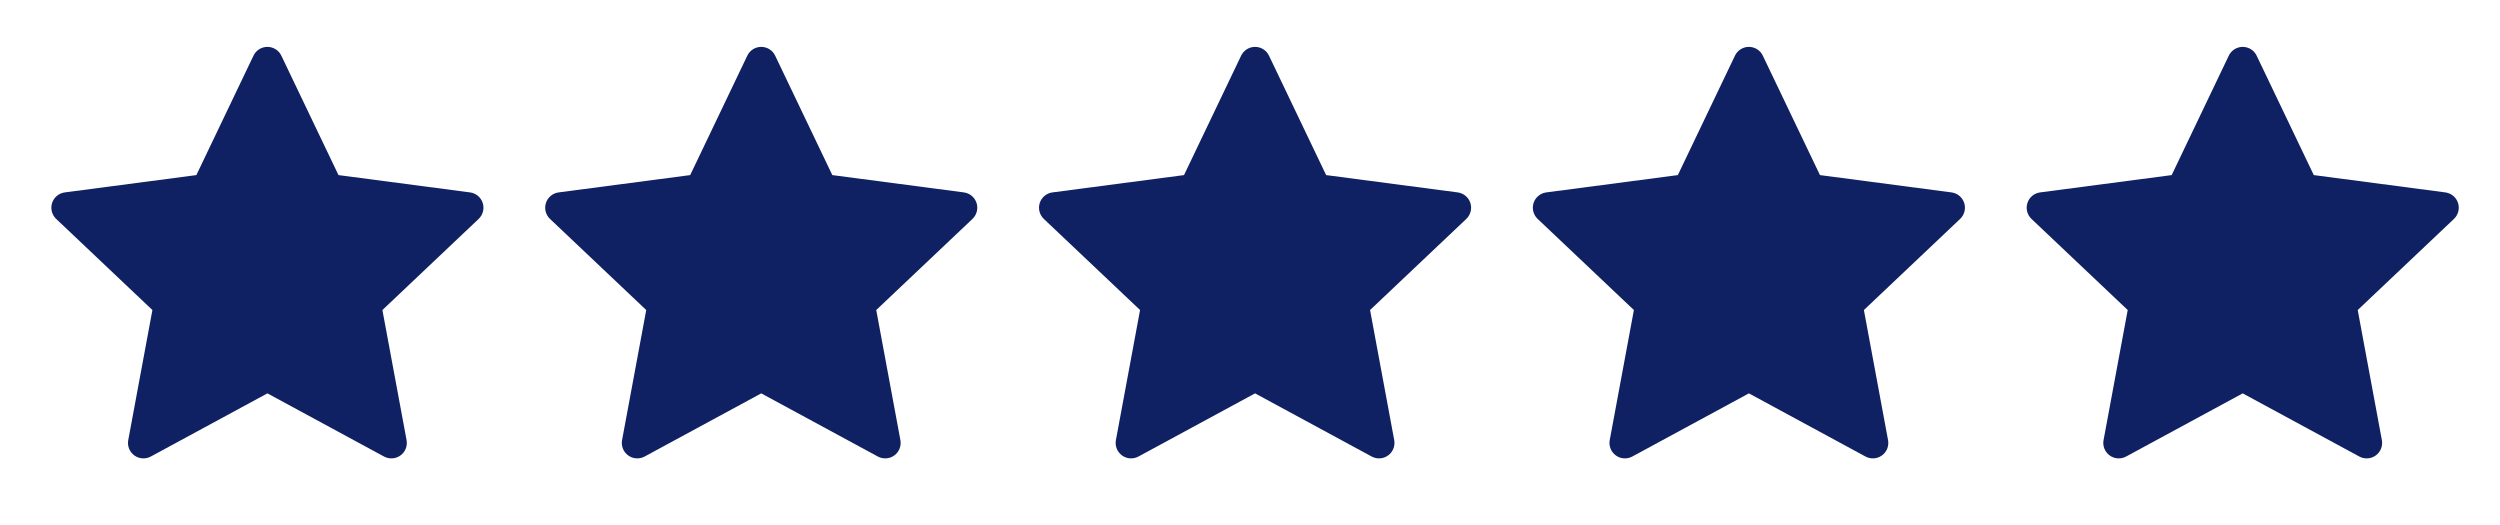 <?xml version="1.0" encoding="UTF-8"?> <svg xmlns="http://www.w3.org/2000/svg" width="81" height="17" viewBox="0 0 81 17" fill="none"><path d="M9.115 1.803C9.032 1.629 8.857 1.519 8.664 1.519C8.472 1.519 8.296 1.629 8.213 1.803L6.362 5.673L2.099 6.234C1.908 6.259 1.748 6.392 1.688 6.575C1.629 6.759 1.68 6.96 1.82 7.093L4.938 10.045L4.155 14.261C4.12 14.45 4.197 14.643 4.353 14.756C4.508 14.87 4.715 14.883 4.885 14.792L8.664 12.745L12.443 14.792C12.613 14.883 12.82 14.87 12.976 14.756C13.131 14.643 13.208 14.45 13.173 14.261L12.39 10.045L15.508 7.093C15.648 6.96 15.699 6.759 15.64 6.575C15.58 6.392 15.421 6.259 15.229 6.234L10.967 5.673L9.115 1.803Z" fill="#0F2163"></path><path d="M25.115 1.803C25.032 1.629 24.857 1.519 24.664 1.519C24.471 1.519 24.296 1.629 24.213 1.803L22.362 5.673L18.099 6.234C17.908 6.259 17.748 6.392 17.689 6.575C17.629 6.759 17.68 6.96 17.82 7.093L20.938 10.045L20.155 14.261C20.12 14.45 20.197 14.643 20.353 14.756C20.508 14.87 20.715 14.883 20.885 14.792L24.664 12.745L28.443 14.792C28.613 14.883 28.82 14.87 28.976 14.756C29.131 14.643 29.208 14.45 29.173 14.261L28.39 10.045L31.508 7.093C31.648 6.96 31.699 6.759 31.64 6.575C31.58 6.392 31.421 6.259 31.229 6.234L26.967 5.673L25.115 1.803Z" fill="#0F2163"></path><path d="M41.115 1.803C41.032 1.629 40.857 1.519 40.664 1.519C40.471 1.519 40.296 1.629 40.213 1.803L38.362 5.673L34.099 6.234C33.908 6.259 33.748 6.392 33.688 6.575C33.629 6.759 33.68 6.96 33.82 7.093L36.938 10.045L36.155 14.261C36.12 14.45 36.197 14.643 36.353 14.756C36.508 14.87 36.715 14.883 36.885 14.792L40.664 12.745L44.443 14.792C44.613 14.883 44.82 14.87 44.975 14.756C45.131 14.643 45.208 14.45 45.173 14.261L44.39 10.045L47.508 7.093C47.648 6.96 47.699 6.759 47.64 6.575C47.58 6.392 47.42 6.259 47.229 6.234L42.967 5.673L41.115 1.803Z" fill="#0F2163"></path><path d="M57.115 1.803C57.032 1.629 56.857 1.519 56.664 1.519C56.471 1.519 56.296 1.629 56.213 1.803L54.362 5.673L50.099 6.234C49.908 6.259 49.748 6.392 49.688 6.575C49.629 6.759 49.68 6.96 49.82 7.093L52.938 10.045L52.155 14.261C52.12 14.45 52.197 14.643 52.353 14.756C52.508 14.87 52.715 14.883 52.885 14.792L56.664 12.745L60.443 14.792C60.613 14.883 60.82 14.87 60.975 14.756C61.131 14.643 61.208 14.45 61.173 14.261L60.39 10.045L63.508 7.093C63.648 6.96 63.699 6.759 63.64 6.575C63.58 6.392 63.42 6.259 63.229 6.234L58.967 5.673L57.115 1.803Z" fill="#0F2163"></path><path d="M73.115 1.803C73.032 1.629 72.857 1.519 72.664 1.519C72.472 1.519 72.296 1.629 72.213 1.803L70.362 5.673L66.099 6.234C65.908 6.259 65.748 6.392 65.689 6.575C65.629 6.759 65.68 6.96 65.82 7.093L68.938 10.045L68.155 14.261C68.12 14.45 68.197 14.643 68.353 14.756C68.508 14.87 68.716 14.883 68.885 14.792L72.664 12.745L76.443 14.792C76.613 14.883 76.82 14.87 76.975 14.756C77.131 14.643 77.208 14.45 77.173 14.261L76.39 10.045L79.508 7.093C79.648 6.96 79.699 6.759 79.64 6.575C79.58 6.392 79.421 6.259 79.229 6.234L74.967 5.673L73.115 1.803Z" fill="#0F2163"></path></svg> 